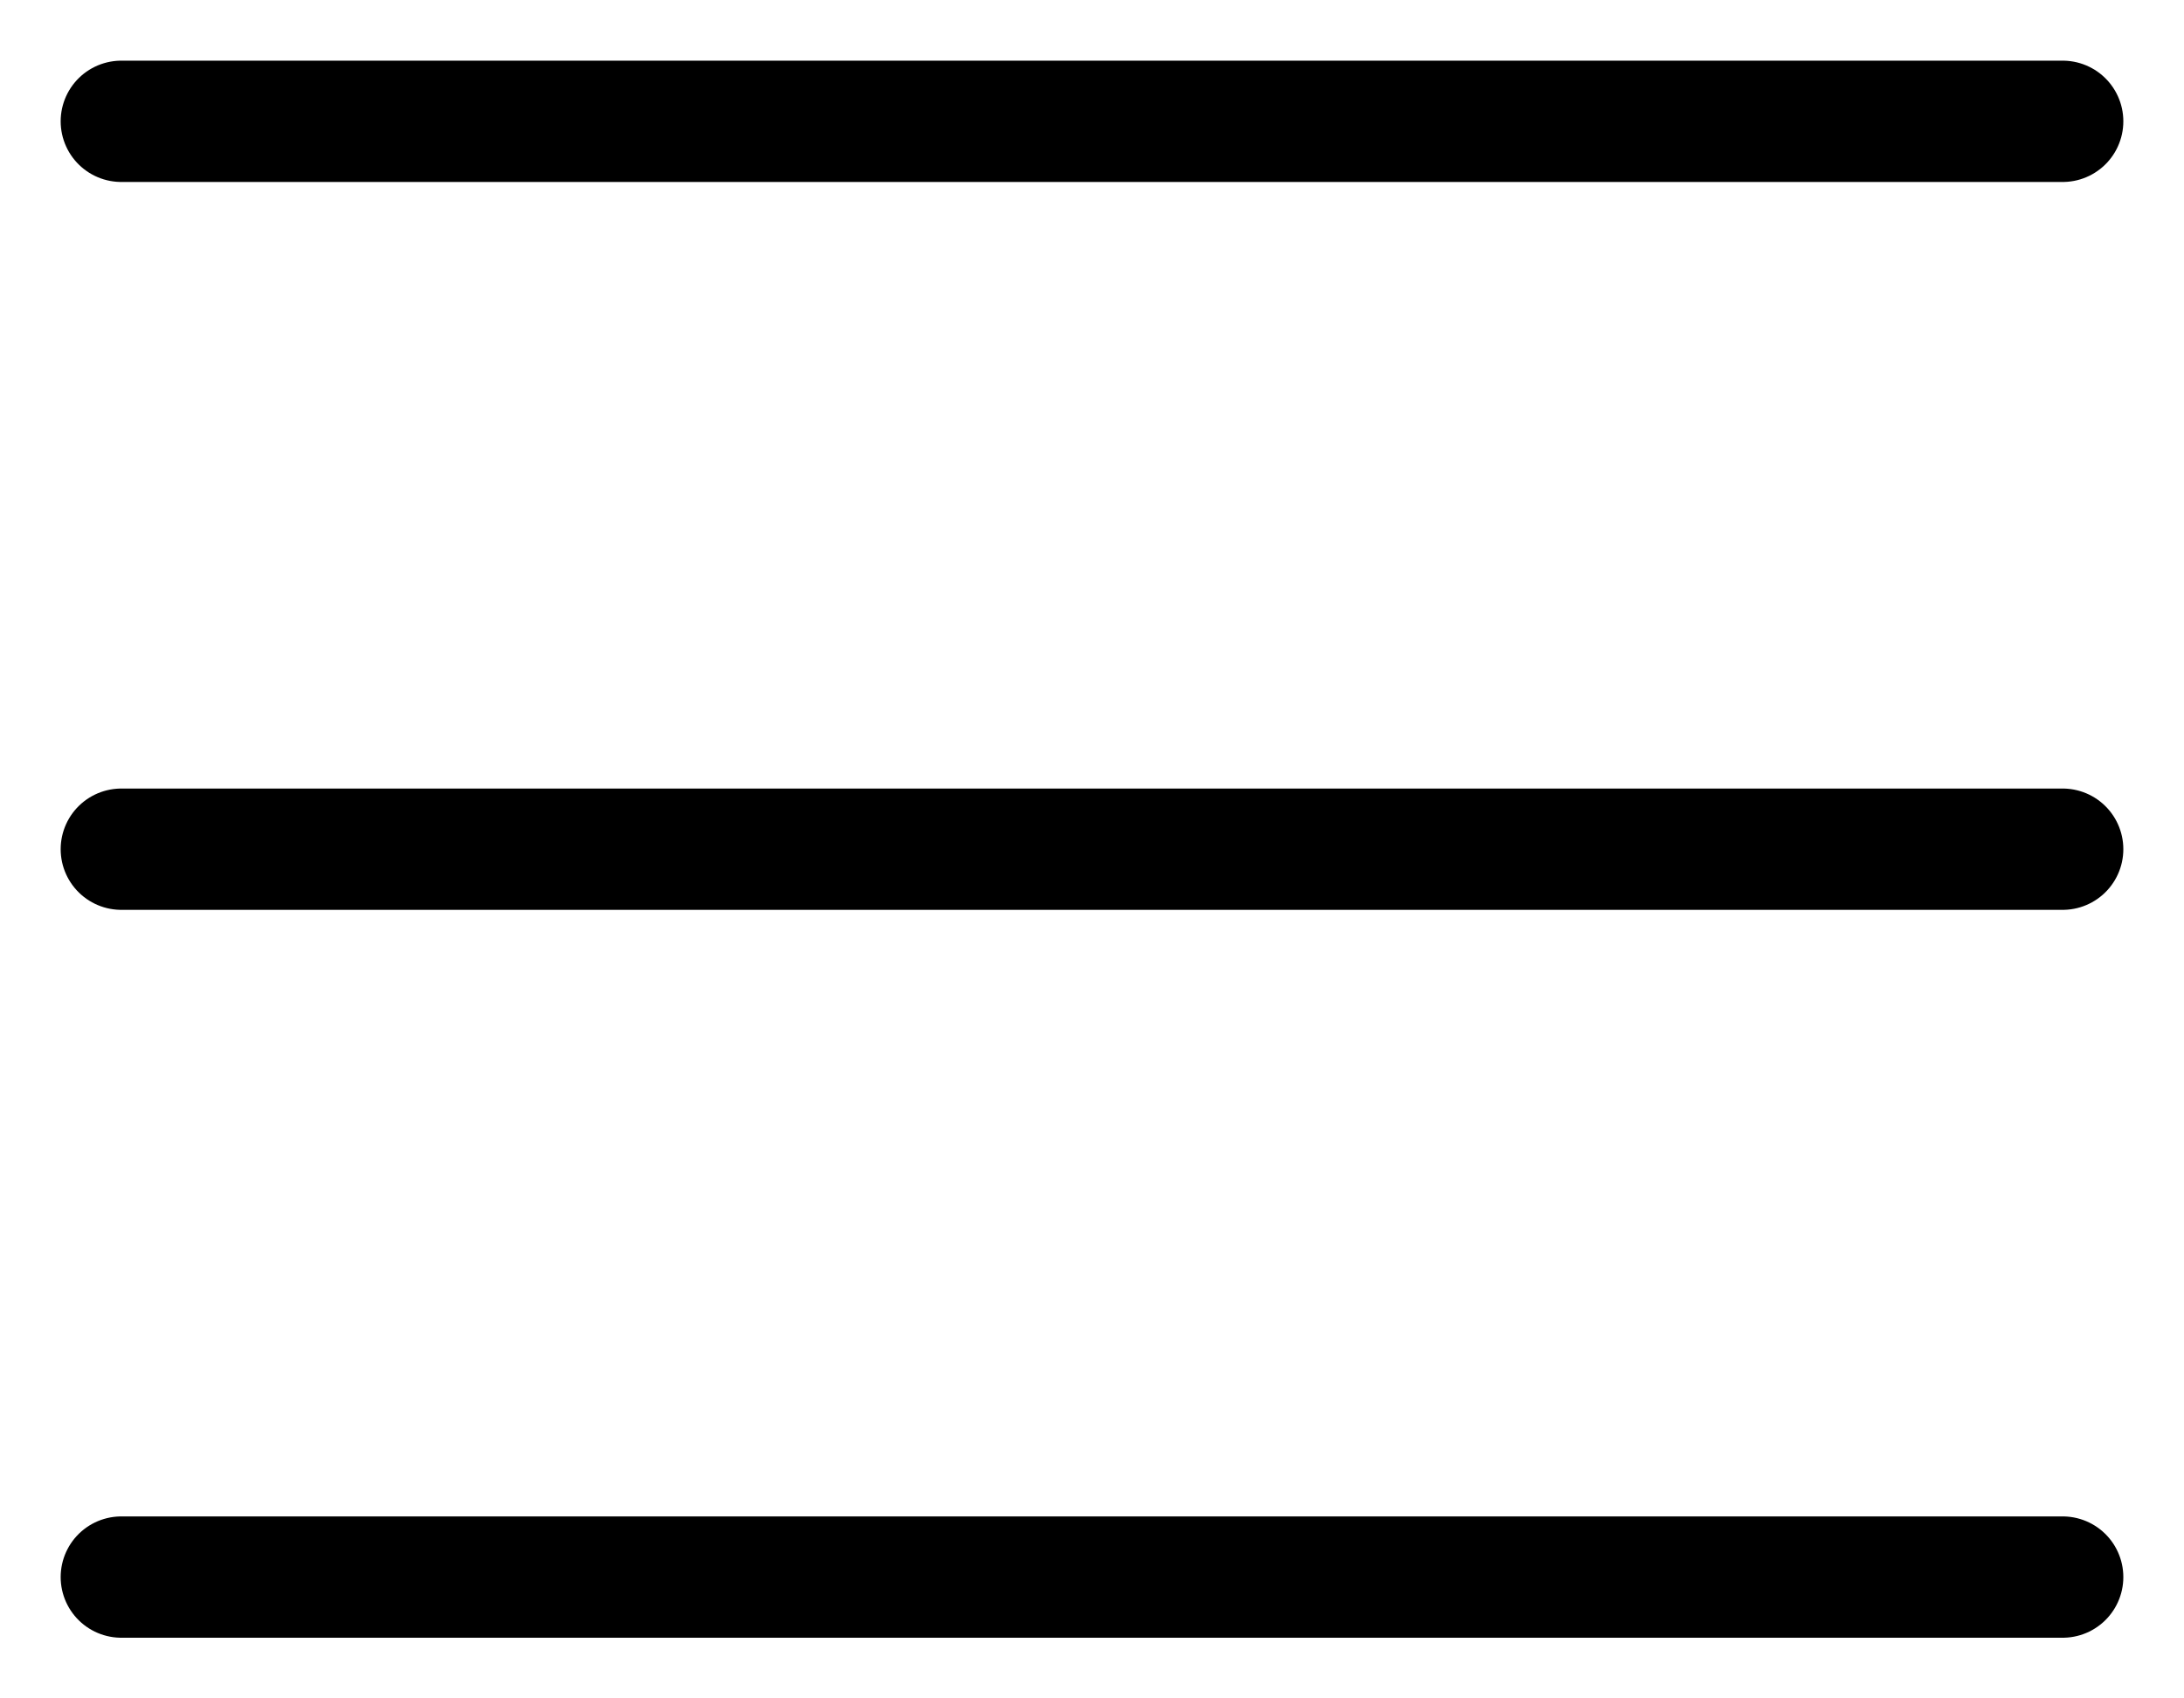 <?xml version="1.0" encoding="UTF-8"?> <svg xmlns="http://www.w3.org/2000/svg" width="18" height="14" viewBox="0 0 18 14" fill="none"><path d="M17 1L1 1" stroke="black" stroke-linecap="round"></path><path d="M17 7L1 7" stroke="black" stroke-linecap="round"></path><path d="M17 13L1 13" stroke="black" stroke-linecap="round"></path></svg> 